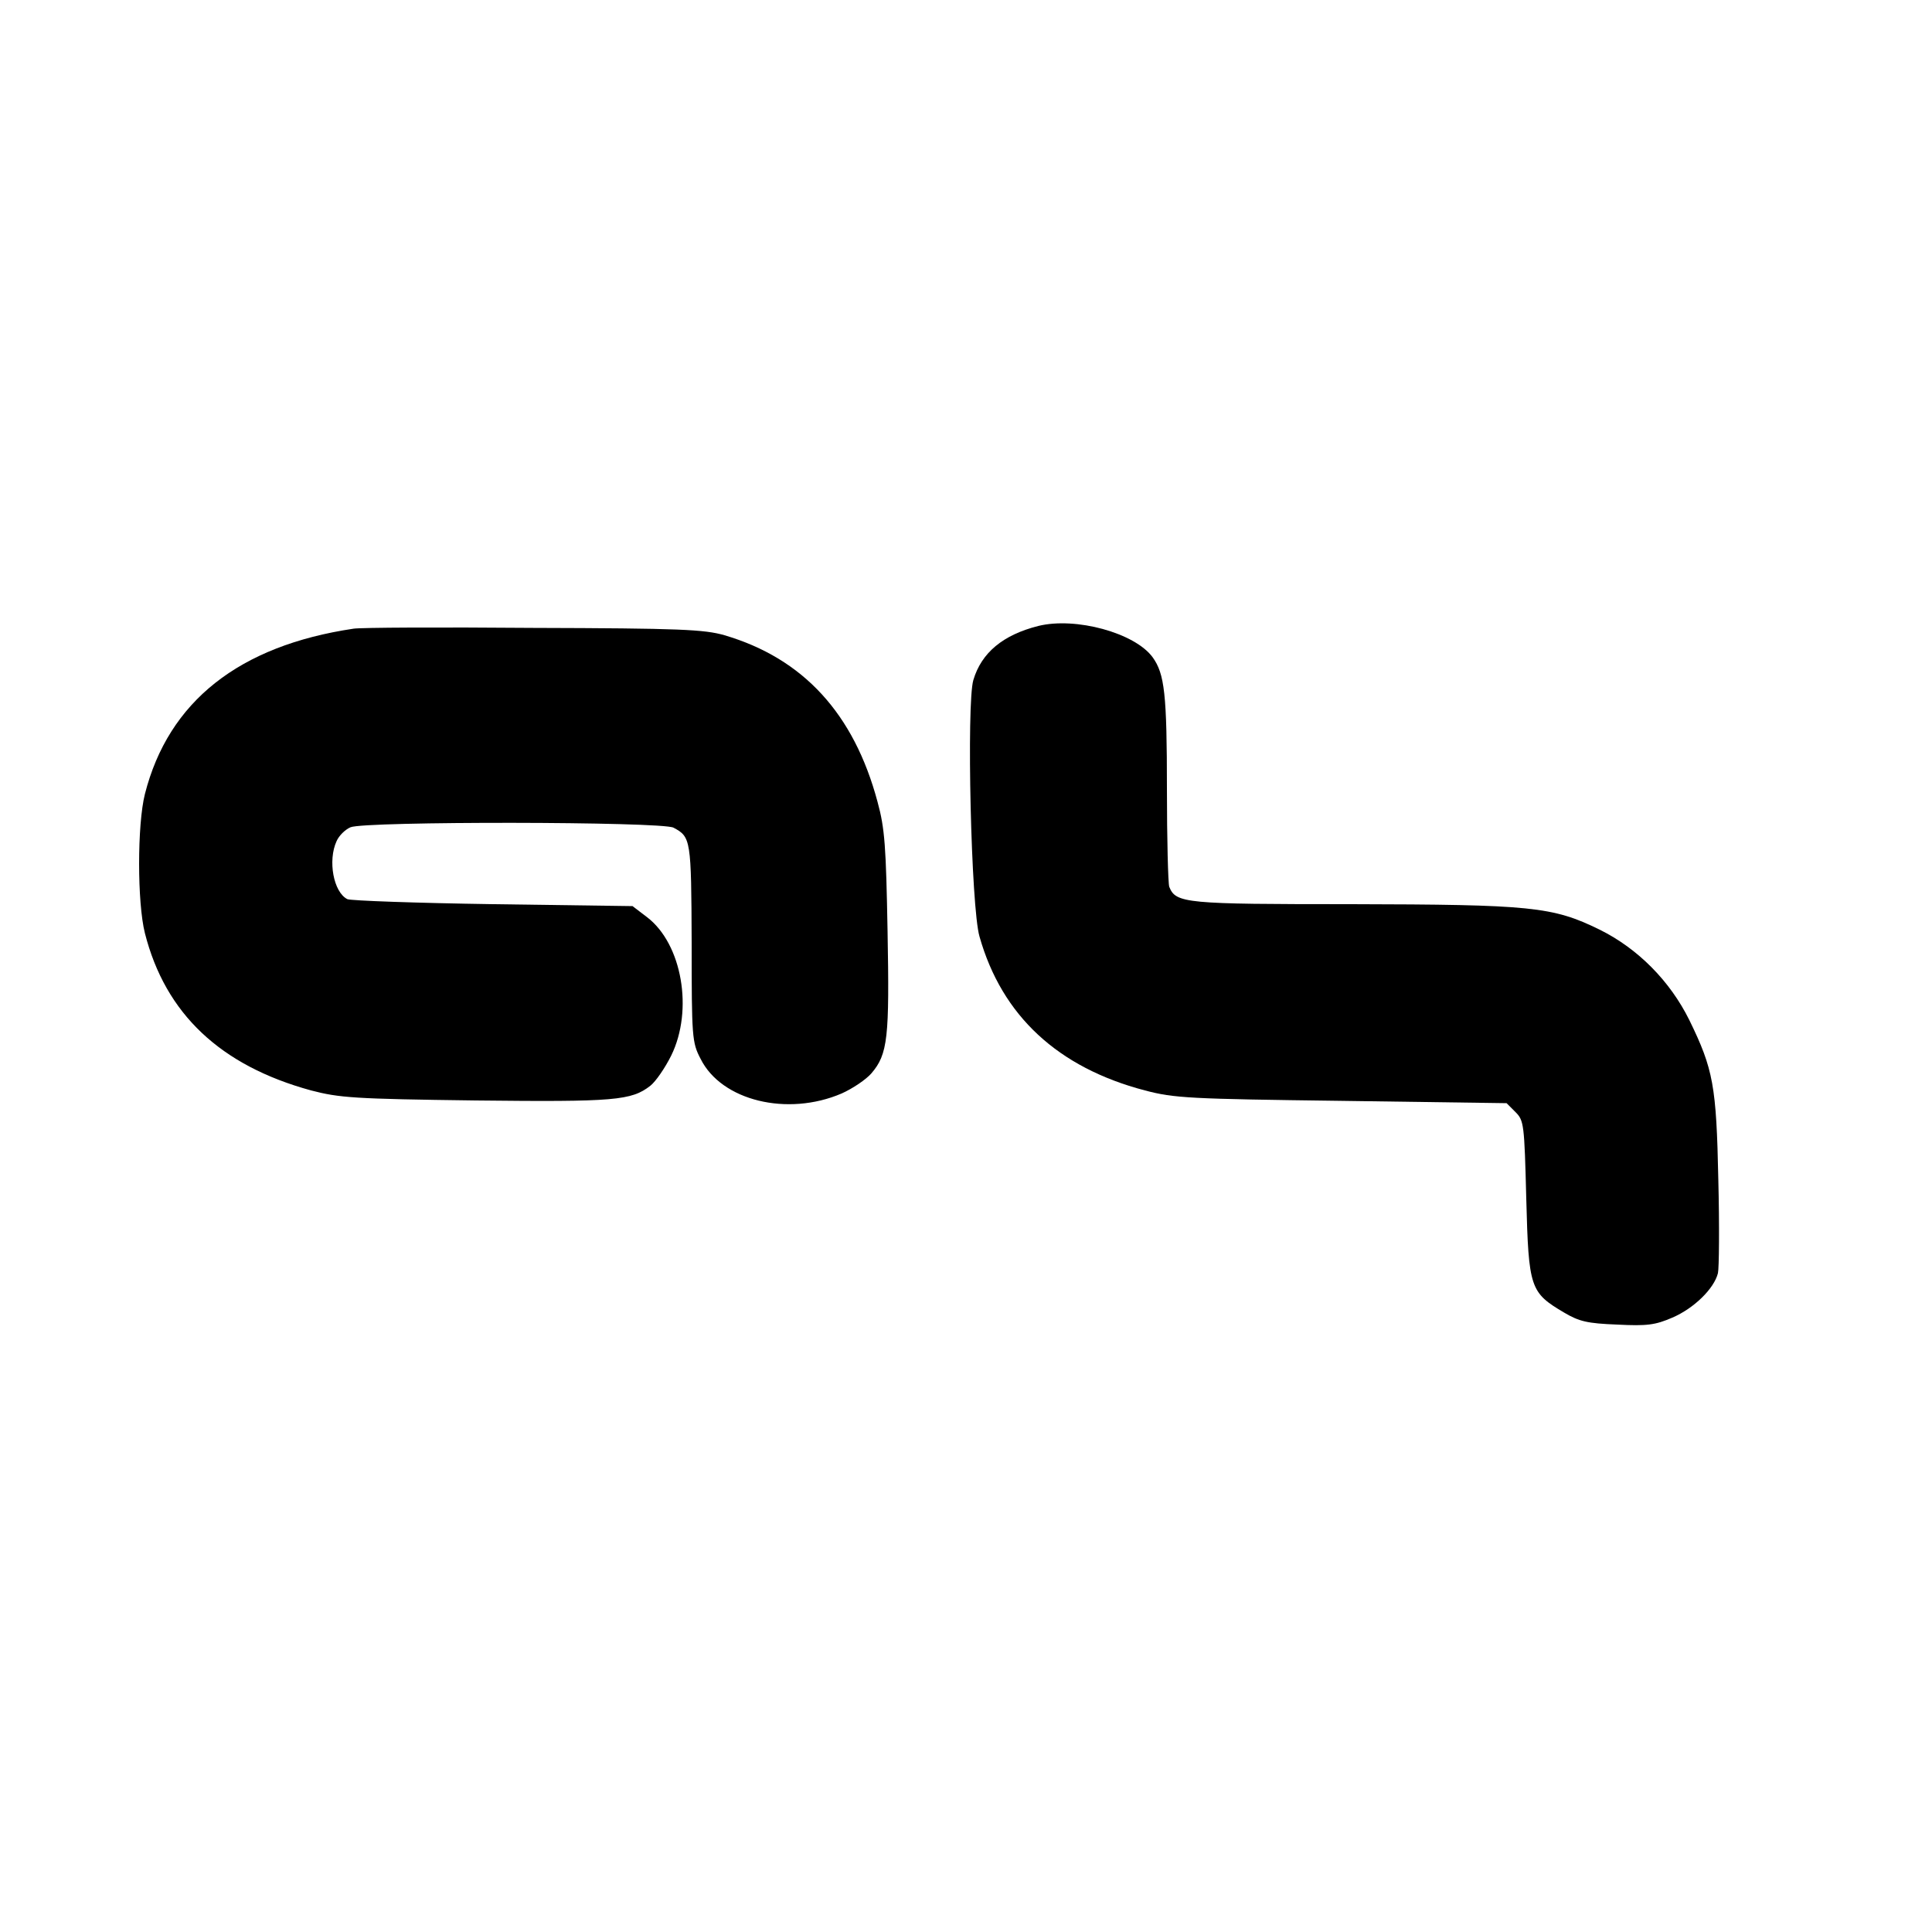 <?xml version="1.0" standalone="no"?>
<!DOCTYPE svg PUBLIC "-//W3C//DTD SVG 20010904//EN"
 "http://www.w3.org/TR/2001/REC-SVG-20010904/DTD/svg10.dtd">
<svg version="1.0" xmlns="http://www.w3.org/2000/svg"
 width="500pt" height="500pt" viewBox="0 0 500 500"
 preserveAspectRatio="xMidYMid meet">
<g transform="translate(0,500) scale(0.1,-0.1)"
fill="#000000" stroke="none">
<path d="M2687 3380 c-91 -23 -147 -69 -168 -140 -18 -60 -6 -590 16 -664 58
-205 203 -339 428 -398 76 -20 115 -22 509 -27 l427 -6 23 -23 c22 -22 23 -31
28 -225 6 -231 10 -242 98 -294 39 -23 60 -28 137 -31 78 -4 99 -1 143 18 56
24 108 75 118 115 3 13 4 122 1 242 -5 243 -13 286 -75 413 -50 101 -133 185
-232 234 -122 60 -178 65 -643 66 -429 0 -454 2 -471 45 -3 9 -6 123 -6 253 0
246 -6 298 -37 341 -46 63 -199 105 -296 81z"/>
<path d="M915 3373 c-296 -44 -479 -188 -540 -428 -20 -79 -20 -281 0 -360 53
-209 196 -343 430 -407 73 -19 110 -22 426 -26 361 -4 403 0 452 38 14 11 38
46 54 78 58 118 28 289 -62 358 l-38 29 -361 5 c-199 3 -368 9 -377 13 -36 18
-51 100 -28 150 6 14 22 30 36 36 35 16 806 15 836 -1 45 -24 46 -30 47 -298
0 -245 1 -258 23 -300 54 -109 225 -150 365 -90 29 13 63 36 77 52 43 50 47
93 42 368 -4 219 -7 266 -26 335 -61 228 -192 371 -396 431 -52 15 -115 18
-495 19 -239 2 -448 1 -465 -2z"/>
</g>
</svg>
